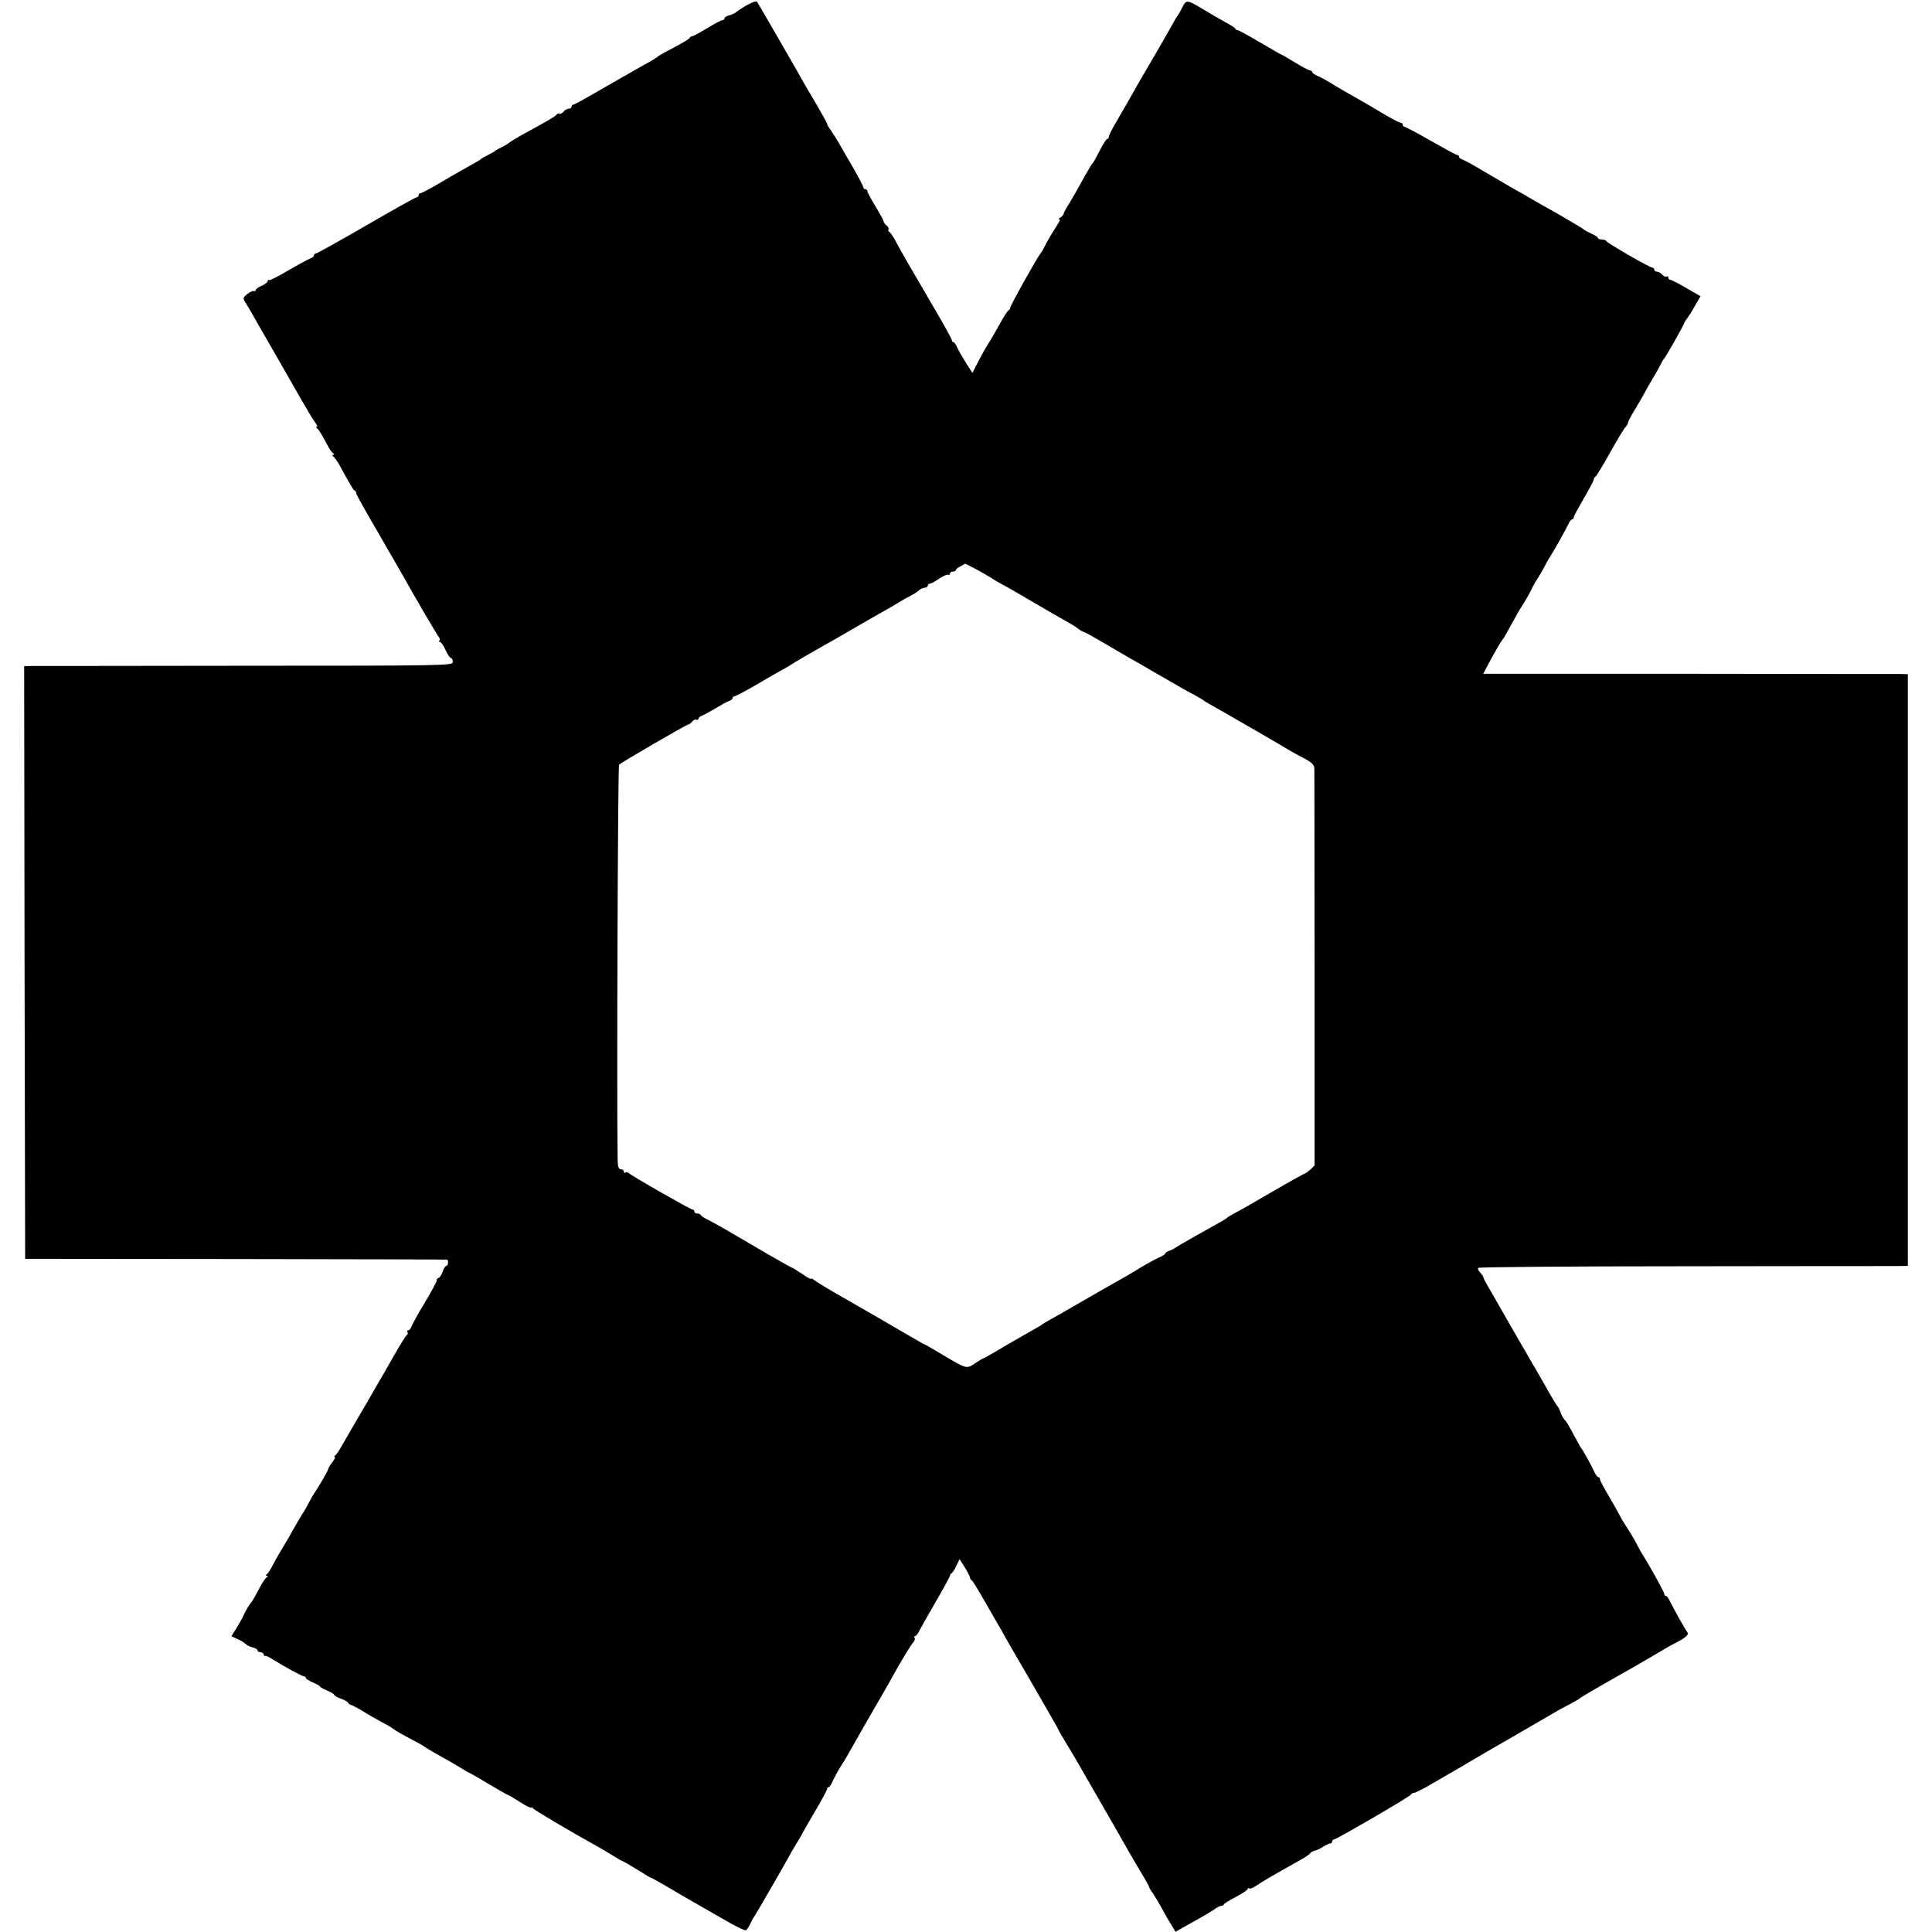 <?xml version="1.0" standalone="no"?>
<!DOCTYPE svg PUBLIC "-//W3C//DTD SVG 20010904//EN"
 "http://www.w3.org/TR/2001/REC-SVG-20010904/DTD/svg10.dtd">
<svg version="1.0" xmlns="http://www.w3.org/2000/svg"
 width="960pt" height="960pt" viewBox="0 0 960 960"
 preserveAspectRatio="xMidYMid meet">
<g transform="translate(0,960) scale(0.1,-0.1)"
fill="#000000" stroke="none">
<path d="M3716 9577 c-22 -12 -46 -28 -54 -34 -7 -7 -24 -16 -38 -19 -13 -3
-24 -10 -24 -15 0 -5 -5 -9 -10 -9 -6 0 -40 -18 -76 -40 -36 -22 -70 -40 -74
-40 -5 0 -10 -3 -12 -7 -3 -7 -38 -28 -123 -72 -16 -9 -32 -18 -35 -21 -7 -7
-40 -27 -80 -48 -19 -11 -102 -58 -184 -105 -82 -48 -152 -87 -157 -87 -5 0
-9 -4 -9 -10 0 -5 -6 -10 -14 -10 -7 0 -19 -7 -26 -15 -7 -8 -16 -13 -20 -10
-5 3 -11 1 -14 -4 -6 -9 -38 -28 -181 -106 -27 -16 -52 -31 -55 -34 -3 -3 -18
-13 -35 -21 -16 -8 -32 -17 -35 -20 -3 -3 -18 -12 -35 -20 -16 -8 -32 -17 -35
-20 -5 -5 -16 -12 -99 -58 -25 -14 -79 -45 -119 -69 -41 -24 -78 -43 -83 -43
-5 0 -9 -4 -9 -10 0 -5 -4 -10 -9 -10 -6 0 -118 -63 -251 -140 -133 -77 -246
-140 -251 -140 -5 0 -9 -4 -9 -9 0 -5 -8 -12 -18 -15 -10 -4 -59 -30 -110 -60
-50 -30 -93 -51 -96 -48 -3 3 -6 1 -6 -5 0 -6 -14 -16 -30 -23 -16 -7 -30 -17
-30 -22 0 -5 -4 -7 -8 -4 -4 2 -19 -4 -32 -14 -22 -17 -24 -21 -12 -41 8 -12
22 -36 32 -53 9 -17 52 -92 95 -166 43 -74 107 -187 143 -250 36 -63 72 -123
80 -132 8 -10 11 -18 6 -18 -5 0 -4 -4 1 -8 9 -6 23 -29 59 -97 6 -11 16 -23
21 -27 7 -5 7 -8 0 -8 -6 0 -5 -3 1 -8 6 -4 21 -25 33 -47 56 -103 67 -120 74
-123 4 -2 7 -8 7 -13 0 -6 47 -90 104 -187 56 -97 114 -197 128 -222 59 -106
170 -296 179 -306 5 -6 6 -14 2 -17 -3 -4 -2 -7 3 -7 6 0 18 -18 28 -40 10
-22 22 -40 27 -40 5 0 9 -9 9 -19 0 -18 -26 -19 -1022 -19 -563 -1 -1042 -1
-1066 -1 l-42 -1 2 -1472 3 -1473 1045 -1 c575 -1 1048 -2 1051 -3 9 -2 6 -31
-3 -31 -5 0 -14 -13 -19 -30 -6 -16 -15 -30 -20 -30 -5 0 -9 -6 -9 -12 0 -7
-27 -57 -60 -112 -33 -54 -62 -107 -65 -117 -4 -10 -11 -19 -16 -19 -6 0 -8
-4 -4 -9 3 -5 1 -12 -4 -15 -5 -3 -35 -52 -67 -108 -32 -57 -63 -111 -69 -120
-5 -9 -17 -29 -26 -45 -8 -15 -47 -82 -86 -148 -38 -66 -76 -131 -84 -145 -8
-14 -18 -28 -24 -32 -5 -4 -6 -8 -2 -8 5 0 -1 -12 -12 -26 -12 -15 -21 -31
-21 -35 0 -7 -31 -61 -78 -134 -6 -11 -15 -27 -19 -35 -4 -8 -17 -32 -31 -53
-13 -22 -35 -59 -49 -84 -13 -25 -38 -66 -53 -91 -16 -26 -37 -63 -46 -82 -10
-19 -23 -38 -28 -42 -7 -5 -7 -8 -1 -8 7 0 7 -3 0 -8 -10 -7 -25 -31 -54 -87
-9 -16 -18 -32 -21 -35 -9 -9 -30 -44 -40 -67 -5 -12 -21 -40 -35 -63 l-25
-40 27 -13 c16 -6 34 -17 41 -24 7 -7 24 -16 38 -19 13 -3 24 -10 24 -15 0 -5
7 -9 15 -9 8 0 15 -5 15 -10 0 -6 3 -9 8 -8 4 1 18 -5 32 -14 55 -35 152 -88
161 -88 5 0 9 -4 9 -8 0 -5 16 -14 35 -22 19 -8 35 -17 35 -20 0 -3 16 -12 35
-20 19 -8 35 -17 35 -21 0 -4 16 -13 35 -20 19 -7 35 -16 35 -20 0 -4 8 -9 18
-12 9 -4 35 -17 57 -31 22 -14 63 -37 90 -52 28 -14 55 -31 62 -36 11 -9 26
-18 116 -66 21 -11 43 -25 50 -30 7 -5 37 -22 67 -39 30 -16 74 -42 97 -56 24
-15 44 -27 47 -27 2 0 45 -25 95 -55 51 -30 94 -55 97 -55 3 0 29 -16 59 -35
30 -19 55 -31 55 -27 0 4 4 2 8 -3 6 -9 182 -113 342 -202 14 -8 39 -23 55
-33 17 -11 39 -24 51 -29 12 -5 46 -26 77 -45 31 -20 58 -36 61 -36 2 0 37
-19 78 -43 40 -24 93 -55 118 -69 25 -14 95 -55 157 -90 61 -36 115 -63 120
-59 5 3 14 17 21 31 6 14 16 32 22 40 14 22 165 283 173 300 4 8 18 33 32 55
14 22 28 47 32 55 4 8 33 59 65 113 32 54 58 103 58 108 0 5 3 9 8 9 4 0 14
15 21 33 8 17 25 48 37 67 23 36 37 60 121 209 27 46 62 107 78 135 17 29 57
99 89 157 33 57 66 110 73 117 7 8 11 18 8 23 -4 5 -3 9 2 9 4 0 13 10 19 23
6 12 43 78 82 145 40 68 72 128 72 132 0 5 4 10 8 12 4 2 15 18 24 37 l16 34
26 -41 c14 -23 26 -46 26 -51 0 -5 4 -11 8 -13 4 -1 34 -50 67 -108 33 -57 65
-114 72 -125 7 -11 15 -26 19 -34 4 -8 67 -117 141 -244 73 -126 133 -231 133
-233 0 -2 17 -32 38 -66 21 -35 50 -83 64 -108 14 -25 67 -117 118 -205 51
-88 106 -185 123 -215 17 -30 48 -83 69 -118 21 -34 38 -65 38 -68 0 -3 8 -18
19 -32 10 -15 29 -47 43 -72 13 -25 34 -62 47 -82 l22 -37 37 21 c20 11 57 32
82 46 25 14 57 33 72 43 14 11 31 19 36 19 6 0 12 3 14 8 2 4 29 21 60 37 32
17 58 34 58 39 0 5 3 6 6 3 4 -4 19 1 33 11 42 28 68 43 226 132 22 12 43 27
46 32 3 5 13 10 21 12 8 1 27 9 41 19 15 9 31 17 37 17 5 0 10 5 10 10 0 6 4
10 9 10 11 0 375 211 382 223 3 5 9 8 13 8 6 -1 52 22 88 44 9 5 47 27 85 49
37 21 88 51 113 66 25 15 119 70 210 122 91 53 181 105 200 116 19 12 55 31
80 44 25 13 47 26 50 29 4 5 65 41 270 157 25 14 72 42 105 61 33 20 76 45 96
55 60 31 73 44 62 58 -10 12 -63 107 -87 155 -6 13 -14 23 -18 23 -5 0 -8 4
-8 10 0 8 -79 151 -111 200 -5 8 -15 26 -22 40 -11 23 -42 74 -75 125 -6 11
-15 27 -19 35 -4 8 -26 48 -50 88 -24 40 -43 77 -43 82 0 6 -3 10 -7 10 -5 0
-13 10 -19 23 -15 33 -58 111 -64 117 -3 3 -16 25 -29 50 -43 80 -46 84 -58
97 -6 7 -15 23 -19 36 -4 12 -10 24 -13 27 -4 3 -34 52 -66 110 -33 57 -64
112 -70 121 -5 10 -24 41 -41 71 -17 29 -40 70 -52 90 -12 21 -32 55 -43 75
-12 21 -39 68 -60 105 -22 36 -39 69 -39 73 0 4 -7 13 -15 22 -8 8 -13 18 -10
23 3 4 458 8 1012 8 555 1 1034 1 1066 1 l57 1 0 1470 0 1470 -37 1 c-21 0
-496 0 -1056 1 l-1017 0 41 77 c23 42 47 83 54 91 7 8 25 40 41 70 16 30 43
79 62 107 18 29 37 63 42 75 6 13 19 37 30 53 11 17 26 44 35 60 8 17 24 44
34 60 20 31 66 114 85 152 6 13 14 23 19 23 4 0 7 4 7 10 0 5 23 47 50 94 28
47 50 89 50 95 0 5 4 11 8 13 4 2 37 55 72 118 35 63 70 121 77 128 7 7 13 18
13 23 0 5 17 37 38 71 21 35 41 70 45 78 4 8 18 33 31 55 14 22 33 56 43 75 9
19 20 37 23 40 7 5 92 156 99 175 2 5 9 17 16 25 6 8 24 36 38 62 l27 46 -71
41 c-39 23 -75 41 -80 41 -5 0 -9 5 -9 11 0 5 -4 8 -9 5 -5 -3 -14 1 -21 9 -7
8 -19 15 -26 15 -8 0 -14 5 -14 10 0 6 -4 10 -9 10 -13 0 -225 122 -229 132
-2 4 -12 8 -23 8 -10 0 -19 3 -19 8 0 4 -15 13 -32 21 -18 8 -35 17 -38 21 -3
3 -56 35 -118 71 -63 35 -135 76 -160 91 -26 16 -56 32 -67 38 -11 6 -33 19
-50 29 -16 10 -46 27 -65 38 -19 11 -55 32 -80 47 -25 15 -53 29 -62 33 -10 3
-18 9 -18 14 0 5 -4 9 -9 9 -5 0 -64 32 -131 70 -67 39 -126 70 -131 70 -5 0
-9 5 -9 10 0 6 -5 10 -10 10 -6 0 -43 19 -83 43 -68 41 -111 66 -202 117 -22
13 -53 31 -70 42 -16 10 -42 24 -57 30 -16 7 -28 16 -28 20 0 4 -5 8 -10 8 -6
0 -40 18 -76 40 -36 22 -67 40 -69 40 -2 0 -49 27 -105 60 -56 33 -105 60
-110 60 -5 0 -10 3 -12 8 -1 4 -23 18 -48 31 -25 14 -72 41 -105 61 -89 53
-89 53 -111 12 -10 -21 -21 -39 -24 -42 -3 -3 -11 -16 -18 -30 -8 -14 -21 -38
-31 -55 -18 -32 -109 -189 -126 -217 -5 -9 -17 -29 -26 -45 -29 -52 -61 -108
-100 -175 -22 -36 -39 -71 -39 -77 0 -6 -4 -11 -8 -11 -4 0 -21 -26 -37 -57
-16 -32 -31 -60 -35 -63 -4 -3 -20 -30 -37 -60 -39 -71 -72 -129 -92 -160 -8
-14 -16 -29 -16 -33 0 -4 -7 -12 -15 -17 -8 -5 -11 -10 -7 -10 8 0 4 -8 -33
-65 -10 -16 -27 -46 -37 -65 -9 -19 -20 -37 -23 -40 -11 -10 -150 -258 -150
-268 0 -6 -4 -12 -8 -14 -5 -1 -26 -34 -47 -73 -21 -38 -46 -81 -56 -95 -9
-14 -30 -52 -47 -84 l-30 -59 -31 48 c-17 27 -37 62 -44 77 -6 15 -15 28 -19
28 -5 0 -8 4 -8 9 0 6 -39 76 -87 158 -146 250 -161 276 -189 328 -14 28 -31
52 -35 53 -5 2 -7 7 -4 12 3 4 -2 13 -10 20 -8 7 -15 16 -15 21 0 5 -18 38
-40 74 -22 36 -40 70 -40 75 0 6 -4 10 -10 10 -5 0 -10 4 -10 9 0 5 -23 49
-51 98 -28 48 -61 104 -71 123 -11 19 -29 47 -39 62 -11 14 -19 29 -19 33 0 3
-23 45 -51 93 -49 82 -61 103 -107 185 -90 156 -186 323 -191 329 -3 3 -24 -3
-45 -15z m1126 -2801 c25 -13 62 -35 84 -48 21 -14 46 -28 54 -32 8 -4 36 -19
61 -34 102 -60 271 -158 288 -167 11 -6 25 -16 32 -22 8 -6 19 -12 24 -13 6
-1 51 -26 100 -55 50 -29 106 -62 125 -73 19 -10 76 -43 125 -72 110 -63 159
-92 205 -116 19 -11 37 -21 40 -24 3 -3 16 -11 29 -18 13 -8 40 -23 60 -34 50
-28 323 -186 341 -198 8 -5 39 -22 68 -37 41 -22 52 -32 53 -53 0 -14 1 -463
1 -998 l0 -973 -20 -20 c-12 -10 -24 -19 -26 -19 -3 0 -77 -41 -163 -91 -87
-51 -171 -99 -188 -107 -16 -9 -32 -18 -35 -21 -3 -3 -14 -11 -25 -17 -76 -42
-214 -120 -235 -134 -8 -6 -23 -13 -32 -16 -10 -4 -18 -9 -18 -13 0 -3 -15
-13 -32 -20 -18 -8 -60 -31 -93 -51 -55 -34 -96 -57 -197 -114 -20 -12 -77
-44 -125 -72 -48 -28 -104 -60 -123 -70 -19 -11 -37 -21 -40 -24 -3 -3 -16
-11 -29 -18 -96 -55 -148 -84 -209 -121 -29 -17 -55 -31 -57 -31 -2 0 -20 -11
-40 -24 -42 -29 -42 -29 -159 41 -49 29 -90 53 -92 53 -2 0 -51 28 -111 63
-59 35 -178 103 -263 152 -85 48 -163 95 -172 103 -10 8 -18 12 -18 8 0 -4
-20 7 -44 24 -25 16 -47 30 -49 30 -2 0 -56 30 -118 66 -63 37 -127 74 -144
84 -16 9 -50 29 -75 44 -25 14 -61 34 -80 44 -19 9 -36 20 -38 25 -2 4 -10 7
-18 7 -8 0 -14 5 -14 10 0 6 -4 10 -9 10 -10 0 -296 163 -317 181 -6 5 -14 6
-17 2 -4 -3 -7 -1 -7 5 0 7 -7 12 -15 12 -11 0 -15 12 -16 43 -5 333 1 1961 7
1967 13 13 335 200 344 200 4 0 13 7 20 15 7 8 16 12 21 9 5 -3 9 -1 9 4 0 5
8 12 18 16 9 3 40 20 67 36 28 17 58 34 68 37 9 3 17 9 17 14 0 5 4 9 9 9 5 0
49 23 98 51 48 29 108 63 133 77 25 13 50 28 55 32 6 4 27 17 48 29 20 12 54
31 75 43 20 12 54 31 74 42 20 12 79 45 130 75 51 30 113 65 138 79 25 14 56
32 70 41 14 9 39 23 55 31 17 8 36 21 43 28 7 6 20 12 28 12 8 0 14 5 14 10 0
6 5 10 11 10 5 0 26 11 46 25 20 13 40 22 45 19 4 -3 8 0 8 5 0 6 7 11 15 11
8 0 15 3 15 8 0 4 10 12 23 18 12 7 22 12 23 13 1 0 21 -10 46 -23z"/>
</g>
</svg>
